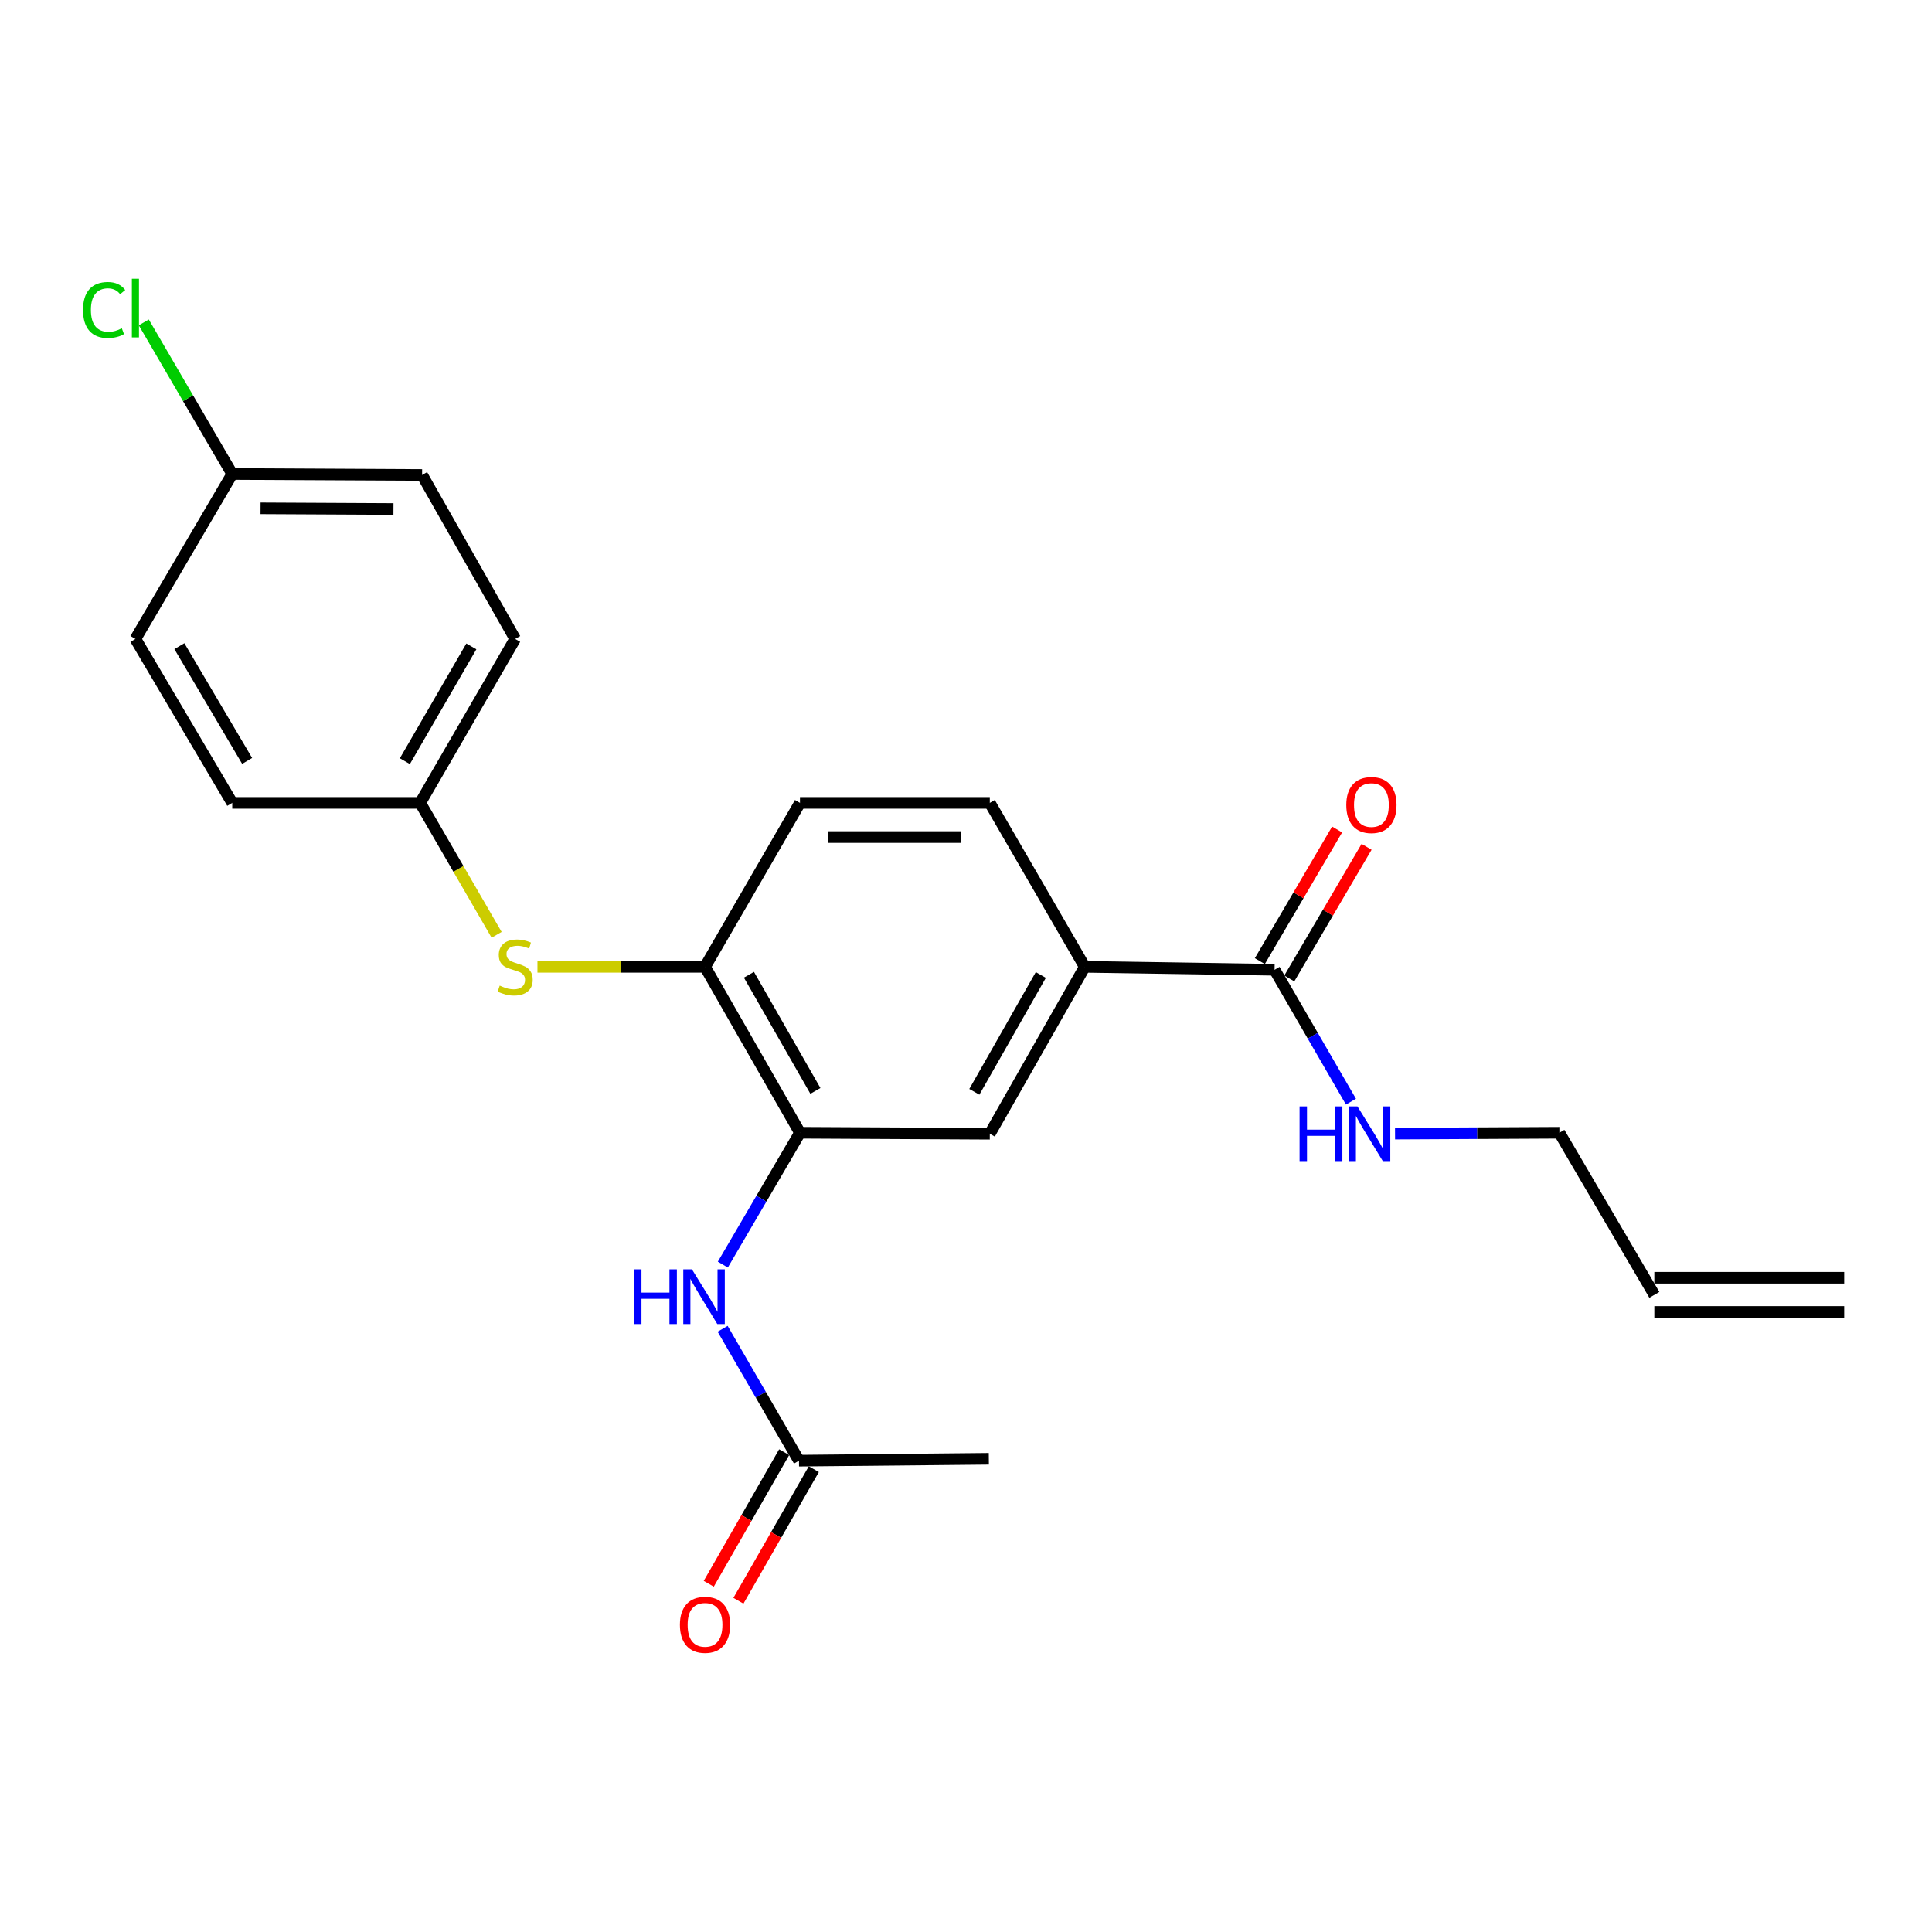 <?xml version='1.0' encoding='iso-8859-1'?>
<svg version='1.1' baseProfile='full'
              xmlns='http://www.w3.org/2000/svg'
                      xmlns:rdkit='http://www.rdkit.org/xml'
                      xmlns:xlink='http://www.w3.org/1999/xlink'
                  xml:space='preserve'
width='1000px' height='1000px' viewBox='0 0 1000 1000'>
<!-- END OF HEADER -->
<rect style='opacity:1.0;fill:#FFFFFF;stroke:none' width='1000' height='1000' x='0' y='0'> </rect>
<path class='bond-1' d='M 414.064,586.317 L 394.1,620.437' style='fill:none;fill-rule:evenodd;stroke:#000000;stroke-width:6px;stroke-linecap:butt;stroke-linejoin:miter;stroke-opacity:1' />
<path class='bond-1' d='M 394.1,620.437 L 374.135,654.557' style='fill:none;fill-rule:evenodd;stroke:#0000FF;stroke-width:6px;stroke-linecap:butt;stroke-linejoin:miter;stroke-opacity:1' />
<path class='bond-2' d='M 414.064,586.317 L 364.923,500.436' style='fill:none;fill-rule:evenodd;stroke:#000000;stroke-width:6px;stroke-linecap:butt;stroke-linejoin:miter;stroke-opacity:1' />
<path class='bond-2' d='M 422.048,564.648 L 387.649,504.532' style='fill:none;fill-rule:evenodd;stroke:#000000;stroke-width:6px;stroke-linecap:butt;stroke-linejoin:miter;stroke-opacity:1' />
<path class='bond-4' d='M 414.064,586.317 L 512.318,586.828' style='fill:none;fill-rule:evenodd;stroke:#000000;stroke-width:6px;stroke-linecap:butt;stroke-linejoin:miter;stroke-opacity:1' />
<path class='bond-0' d='M 659.714,501.96 L 561.47,500.436' style='fill:none;fill-rule:evenodd;stroke:#000000;stroke-width:6px;stroke-linecap:butt;stroke-linejoin:miter;stroke-opacity:1' />
<path class='bond-7' d='M 667.342,506.439 L 687.344,472.377' style='fill:none;fill-rule:evenodd;stroke:#000000;stroke-width:6px;stroke-linecap:butt;stroke-linejoin:miter;stroke-opacity:1' />
<path class='bond-7' d='M 687.344,472.377 L 707.346,438.314' style='fill:none;fill-rule:evenodd;stroke:#FF0000;stroke-width:6px;stroke-linecap:butt;stroke-linejoin:miter;stroke-opacity:1' />
<path class='bond-7' d='M 652.087,497.481 L 672.089,463.418' style='fill:none;fill-rule:evenodd;stroke:#000000;stroke-width:6px;stroke-linecap:butt;stroke-linejoin:miter;stroke-opacity:1' />
<path class='bond-7' d='M 672.089,463.418 L 692.091,429.356' style='fill:none;fill-rule:evenodd;stroke:#FF0000;stroke-width:6px;stroke-linecap:butt;stroke-linejoin:miter;stroke-opacity:1' />
<path class='bond-11' d='M 659.714,501.96 L 679.484,536.088' style='fill:none;fill-rule:evenodd;stroke:#000000;stroke-width:6px;stroke-linecap:butt;stroke-linejoin:miter;stroke-opacity:1' />
<path class='bond-11' d='M 679.484,536.088 L 699.253,570.216' style='fill:none;fill-rule:evenodd;stroke:#0000FF;stroke-width:6px;stroke-linecap:butt;stroke-linejoin:miter;stroke-opacity:1' />
<path class='bond-6' d='M 374.03,687.786 L 393.792,721.915' style='fill:none;fill-rule:evenodd;stroke:#0000FF;stroke-width:6px;stroke-linecap:butt;stroke-linejoin:miter;stroke-opacity:1' />
<path class='bond-6' d='M 393.792,721.915 L 413.553,756.043' style='fill:none;fill-rule:evenodd;stroke:#000000;stroke-width:6px;stroke-linecap:butt;stroke-linejoin:miter;stroke-opacity:1' />
<path class='bond-5' d='M 364.923,500.436 L 321.554,500.436' style='fill:none;fill-rule:evenodd;stroke:#000000;stroke-width:6px;stroke-linecap:butt;stroke-linejoin:miter;stroke-opacity:1' />
<path class='bond-5' d='M 321.554,500.436 L 278.186,500.436' style='fill:none;fill-rule:evenodd;stroke:#CCCC00;stroke-width:6px;stroke-linecap:butt;stroke-linejoin:miter;stroke-opacity:1' />
<path class='bond-8' d='M 364.923,500.436 L 414.064,415.578' style='fill:none;fill-rule:evenodd;stroke:#000000;stroke-width:6px;stroke-linecap:butt;stroke-linejoin:miter;stroke-opacity:1' />
<path class='bond-3' d='M 561.47,500.436 L 512.318,586.828' style='fill:none;fill-rule:evenodd;stroke:#000000;stroke-width:6px;stroke-linecap:butt;stroke-linejoin:miter;stroke-opacity:1' />
<path class='bond-3' d='M 538.721,504.647 L 504.315,565.121' style='fill:none;fill-rule:evenodd;stroke:#000000;stroke-width:6px;stroke-linecap:butt;stroke-linejoin:miter;stroke-opacity:1' />
<path class='bond-9' d='M 561.47,500.436 L 512.318,415.578' style='fill:none;fill-rule:evenodd;stroke:#000000;stroke-width:6px;stroke-linecap:butt;stroke-linejoin:miter;stroke-opacity:1' />
<path class='bond-13' d='M 257.05,483.865 L 237.274,449.722' style='fill:none;fill-rule:evenodd;stroke:#CCCC00;stroke-width:6px;stroke-linecap:butt;stroke-linejoin:miter;stroke-opacity:1' />
<path class='bond-13' d='M 237.274,449.722 L 217.497,415.578' style='fill:none;fill-rule:evenodd;stroke:#000000;stroke-width:6px;stroke-linecap:butt;stroke-linejoin:miter;stroke-opacity:1' />
<path class='bond-10' d='M 405.878,751.645 L 386.366,785.701' style='fill:none;fill-rule:evenodd;stroke:#000000;stroke-width:6px;stroke-linecap:butt;stroke-linejoin:miter;stroke-opacity:1' />
<path class='bond-10' d='M 386.366,785.701 L 366.853,819.757' style='fill:none;fill-rule:evenodd;stroke:#FF0000;stroke-width:6px;stroke-linecap:butt;stroke-linejoin:miter;stroke-opacity:1' />
<path class='bond-10' d='M 421.228,760.44 L 401.716,794.496' style='fill:none;fill-rule:evenodd;stroke:#000000;stroke-width:6px;stroke-linecap:butt;stroke-linejoin:miter;stroke-opacity:1' />
<path class='bond-10' d='M 401.716,794.496 L 382.203,828.552' style='fill:none;fill-rule:evenodd;stroke:#FF0000;stroke-width:6px;stroke-linecap:butt;stroke-linejoin:miter;stroke-opacity:1' />
<path class='bond-22' d='M 413.553,756.043 L 511.817,755.079' style='fill:none;fill-rule:evenodd;stroke:#000000;stroke-width:6px;stroke-linecap:butt;stroke-linejoin:miter;stroke-opacity:1' />
<path class='bond-23' d='M 414.064,415.578 L 512.318,415.578' style='fill:none;fill-rule:evenodd;stroke:#000000;stroke-width:6px;stroke-linecap:butt;stroke-linejoin:miter;stroke-opacity:1' />
<path class='bond-23' d='M 428.802,433.269 L 497.58,433.269' style='fill:none;fill-rule:evenodd;stroke:#000000;stroke-width:6px;stroke-linecap:butt;stroke-linejoin:miter;stroke-opacity:1' />
<path class='bond-21' d='M 722.072,586.759 L 764.606,586.538' style='fill:none;fill-rule:evenodd;stroke:#0000FF;stroke-width:6px;stroke-linecap:butt;stroke-linejoin:miter;stroke-opacity:1' />
<path class='bond-21' d='M 764.606,586.538 L 807.14,586.317' style='fill:none;fill-rule:evenodd;stroke:#000000;stroke-width:6px;stroke-linecap:butt;stroke-linejoin:miter;stroke-opacity:1' />
<path class='bond-12' d='M 856.282,670.212 L 807.14,586.317' style='fill:none;fill-rule:evenodd;stroke:#000000;stroke-width:6px;stroke-linecap:butt;stroke-linejoin:miter;stroke-opacity:1' />
<path class='bond-14' d='M 856.282,679.057 L 954.545,679.057' style='fill:none;fill-rule:evenodd;stroke:#000000;stroke-width:6px;stroke-linecap:butt;stroke-linejoin:miter;stroke-opacity:1' />
<path class='bond-14' d='M 856.282,661.366 L 954.545,661.366' style='fill:none;fill-rule:evenodd;stroke:#000000;stroke-width:6px;stroke-linecap:butt;stroke-linejoin:miter;stroke-opacity:1' />
<path class='bond-17' d='M 217.497,415.578 L 120.206,415.578' style='fill:none;fill-rule:evenodd;stroke:#000000;stroke-width:6px;stroke-linecap:butt;stroke-linejoin:miter;stroke-opacity:1' />
<path class='bond-18' d='M 217.497,415.578 L 266.649,330.711' style='fill:none;fill-rule:evenodd;stroke:#000000;stroke-width:6px;stroke-linecap:butt;stroke-linejoin:miter;stroke-opacity:1' />
<path class='bond-18' d='M 209.561,393.982 L 243.967,334.575' style='fill:none;fill-rule:evenodd;stroke:#000000;stroke-width:6px;stroke-linecap:butt;stroke-linejoin:miter;stroke-opacity:1' />
<path class='bond-15' d='M 120.206,245.341 L 218.48,245.843' style='fill:none;fill-rule:evenodd;stroke:#000000;stroke-width:6px;stroke-linecap:butt;stroke-linejoin:miter;stroke-opacity:1' />
<path class='bond-15' d='M 134.857,263.107 L 203.649,263.458' style='fill:none;fill-rule:evenodd;stroke:#000000;stroke-width:6px;stroke-linecap:butt;stroke-linejoin:miter;stroke-opacity:1' />
<path class='bond-16' d='M 120.206,245.341 L 97.312,206.108' style='fill:none;fill-rule:evenodd;stroke:#000000;stroke-width:6px;stroke-linecap:butt;stroke-linejoin:miter;stroke-opacity:1' />
<path class='bond-16' d='M 97.312,206.108 L 74.417,166.874' style='fill:none;fill-rule:evenodd;stroke:#00CC00;stroke-width:6px;stroke-linecap:butt;stroke-linejoin:miter;stroke-opacity:1' />
<path class='bond-24' d='M 120.206,245.341 L 70.091,330.711' style='fill:none;fill-rule:evenodd;stroke:#000000;stroke-width:6px;stroke-linecap:butt;stroke-linejoin:miter;stroke-opacity:1' />
<path class='bond-20' d='M 120.206,415.578 L 70.091,330.711' style='fill:none;fill-rule:evenodd;stroke:#000000;stroke-width:6px;stroke-linecap:butt;stroke-linejoin:miter;stroke-opacity:1' />
<path class='bond-20' d='M 127.922,393.853 L 92.842,334.445' style='fill:none;fill-rule:evenodd;stroke:#000000;stroke-width:6px;stroke-linecap:butt;stroke-linejoin:miter;stroke-opacity:1' />
<path class='bond-19' d='M 266.649,330.711 L 218.48,245.843' style='fill:none;fill-rule:evenodd;stroke:#000000;stroke-width:6px;stroke-linecap:butt;stroke-linejoin:miter;stroke-opacity:1' />
<path  class='atom-2' d='M 328.191 657.015
L 332.031 657.015
L 332.031 669.055
L 346.511 669.055
L 346.511 657.015
L 350.351 657.015
L 350.351 685.335
L 346.511 685.335
L 346.511 672.255
L 332.031 672.255
L 332.031 685.335
L 328.191 685.335
L 328.191 657.015
' fill='#0000FF'/>
<path  class='atom-2' d='M 358.151 657.015
L 367.431 672.015
Q 368.351 673.495, 369.831 676.175
Q 371.311 678.855, 371.391 679.015
L 371.391 657.015
L 375.151 657.015
L 375.151 685.335
L 371.271 685.335
L 361.311 668.935
Q 360.151 667.015, 358.911 664.815
Q 357.711 662.615, 357.351 661.935
L 357.351 685.335
L 353.671 685.335
L 353.671 657.015
L 358.151 657.015
' fill='#0000FF'/>
<path  class='atom-6' d='M 258.649 510.156
Q 258.969 510.276, 260.289 510.836
Q 261.609 511.396, 263.049 511.756
Q 264.529 512.076, 265.969 512.076
Q 268.649 512.076, 270.209 510.796
Q 271.769 509.476, 271.769 507.196
Q 271.769 505.636, 270.969 504.676
Q 270.209 503.716, 269.009 503.196
Q 267.809 502.676, 265.809 502.076
Q 263.289 501.316, 261.769 500.596
Q 260.289 499.876, 259.209 498.356
Q 258.169 496.836, 258.169 494.276
Q 258.169 490.716, 260.569 488.516
Q 263.009 486.316, 267.809 486.316
Q 271.089 486.316, 274.809 487.876
L 273.889 490.956
Q 270.489 489.556, 267.929 489.556
Q 265.169 489.556, 263.649 490.716
Q 262.129 491.836, 262.169 493.796
Q 262.169 495.316, 262.929 496.236
Q 263.729 497.156, 264.849 497.676
Q 266.009 498.196, 267.929 498.796
Q 270.489 499.596, 272.009 500.396
Q 273.529 501.196, 274.609 502.836
Q 275.729 504.436, 275.729 507.196
Q 275.729 511.116, 273.089 513.236
Q 270.489 515.316, 266.129 515.316
Q 263.609 515.316, 261.689 514.756
Q 259.809 514.236, 257.569 513.316
L 258.649 510.156
' fill='#CCCC00'/>
<path  class='atom-8' d='M 696.839 416.681
Q 696.839 409.881, 700.199 406.081
Q 703.559 402.281, 709.839 402.281
Q 716.119 402.281, 719.479 406.081
Q 722.839 409.881, 722.839 416.681
Q 722.839 423.561, 719.439 427.481
Q 716.039 431.361, 709.839 431.361
Q 703.599 431.361, 700.199 427.481
Q 696.839 423.601, 696.839 416.681
M 709.839 428.161
Q 714.159 428.161, 716.479 425.281
Q 718.839 422.361, 718.839 416.681
Q 718.839 411.121, 716.479 408.321
Q 714.159 405.481, 709.839 405.481
Q 705.519 405.481, 703.159 408.281
Q 700.839 411.081, 700.839 416.681
Q 700.839 422.401, 703.159 425.281
Q 705.519 428.161, 709.839 428.161
' fill='#FF0000'/>
<path  class='atom-11' d='M 351.923 841
Q 351.923 834.2, 355.283 830.4
Q 358.643 826.6, 364.923 826.6
Q 371.203 826.6, 374.563 830.4
Q 377.923 834.2, 377.923 841
Q 377.923 847.88, 374.523 851.8
Q 371.123 855.68, 364.923 855.68
Q 358.683 855.68, 355.283 851.8
Q 351.923 847.92, 351.923 841
M 364.923 852.48
Q 369.243 852.48, 371.563 849.6
Q 373.923 846.68, 373.923 841
Q 373.923 835.44, 371.563 832.64
Q 369.243 829.8, 364.923 829.8
Q 360.603 829.8, 358.243 832.6
Q 355.923 835.4, 355.923 841
Q 355.923 846.72, 358.243 849.6
Q 360.603 852.48, 364.923 852.48
' fill='#FF0000'/>
<path  class='atom-12' d='M 672.656 572.668
L 676.496 572.668
L 676.496 584.708
L 690.976 584.708
L 690.976 572.668
L 694.816 572.668
L 694.816 600.988
L 690.976 600.988
L 690.976 587.908
L 676.496 587.908
L 676.496 600.988
L 672.656 600.988
L 672.656 572.668
' fill='#0000FF'/>
<path  class='atom-12' d='M 702.616 572.668
L 711.896 587.668
Q 712.816 589.148, 714.296 591.828
Q 715.776 594.508, 715.856 594.668
L 715.856 572.668
L 719.616 572.668
L 719.616 600.988
L 715.736 600.988
L 705.776 584.588
Q 704.616 582.668, 703.376 580.468
Q 702.176 578.268, 701.816 577.588
L 701.816 600.988
L 698.136 600.988
L 698.136 572.668
L 702.616 572.668
' fill='#0000FF'/>
<path  class='atom-17' d='M 42.971 160.441
Q 42.971 153.401, 46.251 149.721
Q 49.571 146.001, 55.851 146.001
Q 61.691 146.001, 64.811 150.121
L 62.171 152.281
Q 59.891 149.281, 55.851 149.281
Q 51.571 149.281, 49.291 152.161
Q 47.051 155.001, 47.051 160.441
Q 47.051 166.041, 49.371 168.921
Q 51.731 171.801, 56.291 171.801
Q 59.411 171.801, 63.051 169.921
L 64.171 172.921
Q 62.691 173.881, 60.451 174.441
Q 58.211 175.001, 55.731 175.001
Q 49.571 175.001, 46.251 171.241
Q 42.971 167.481, 42.971 160.441
' fill='#00CC00'/>
<path  class='atom-17' d='M 68.251 144.281
L 71.931 144.281
L 71.931 174.641
L 68.251 174.641
L 68.251 144.281
' fill='#00CC00'/>
</svg>
